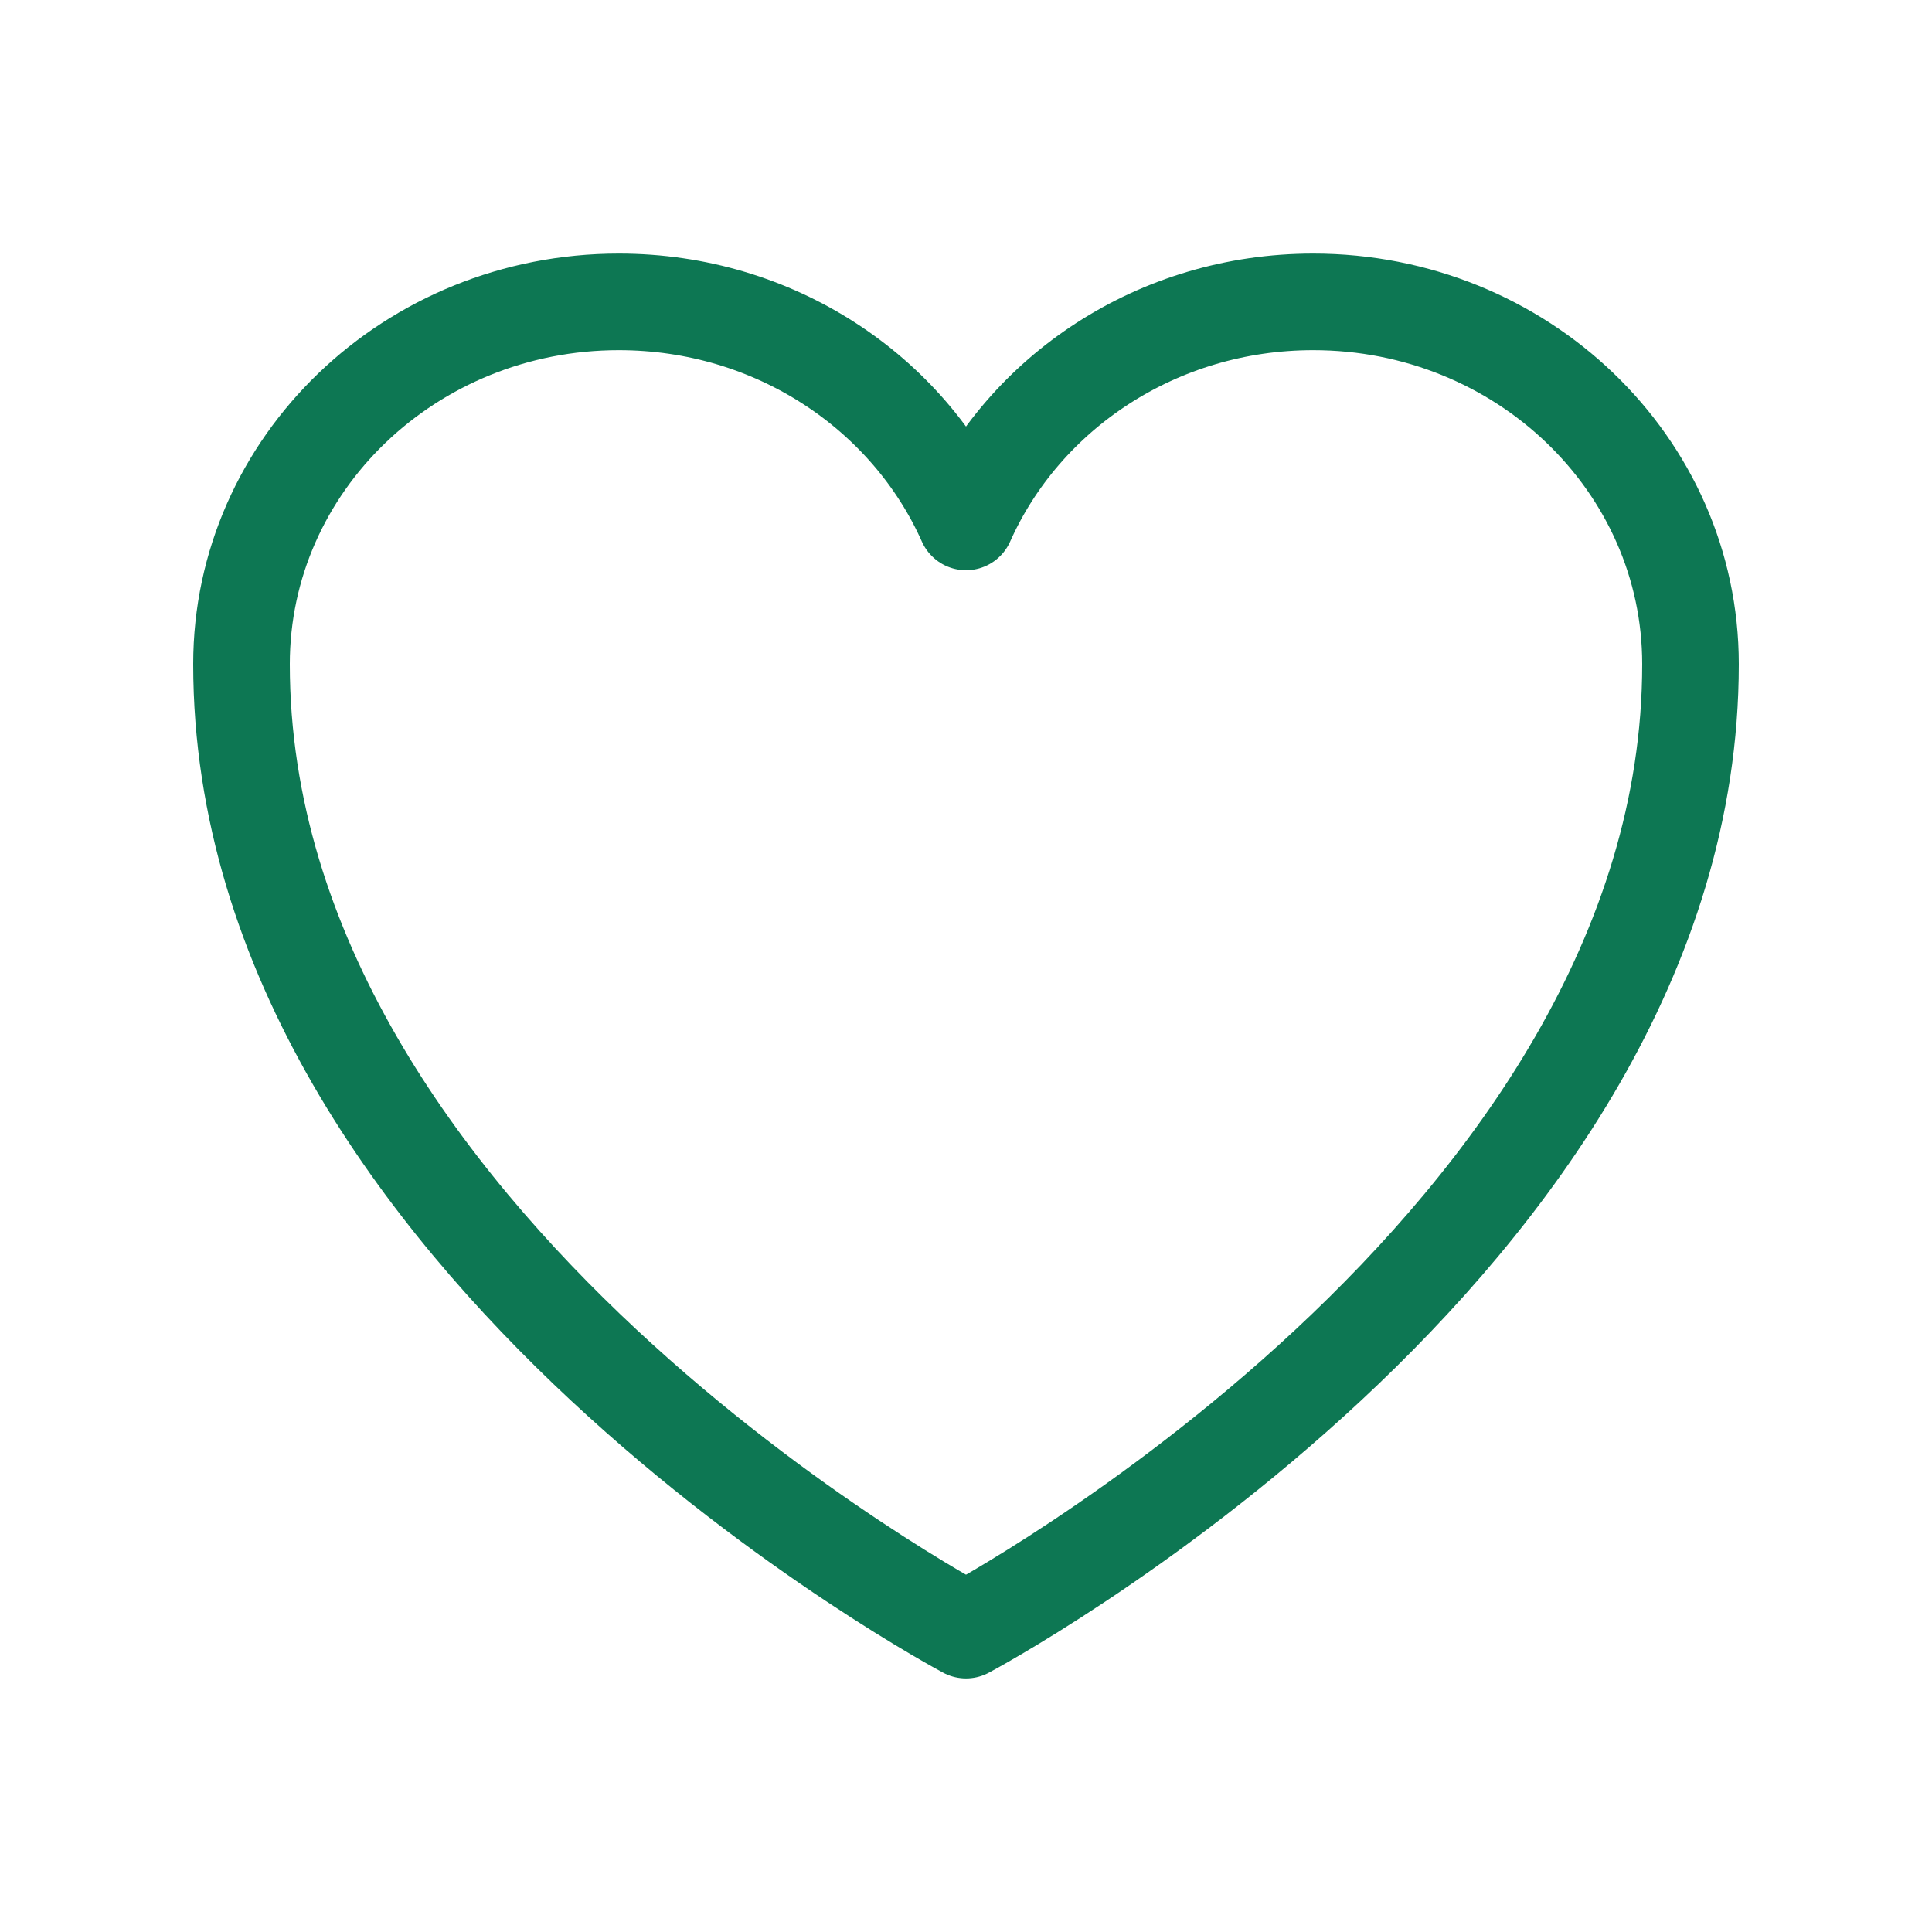 <svg width="20" height="20" viewBox="0 0 20 20" fill="none" xmlns="http://www.w3.org/2000/svg">
<path d="M17.5 6.875C17.5 4.804 15.751 3.125 13.594 3.125C11.981 3.125 10.596 4.064 10 5.403C9.404 4.064 8.019 3.125 6.406 3.125C4.249 3.125 2.5 4.804 2.5 6.875C2.5 12.892 10 16.875 10 16.875C10 16.875 17.5 12.892 17.5 6.875Z" stroke="#0D7753" stroke-linecap="round" stroke-linejoin="round"/>
</svg>
